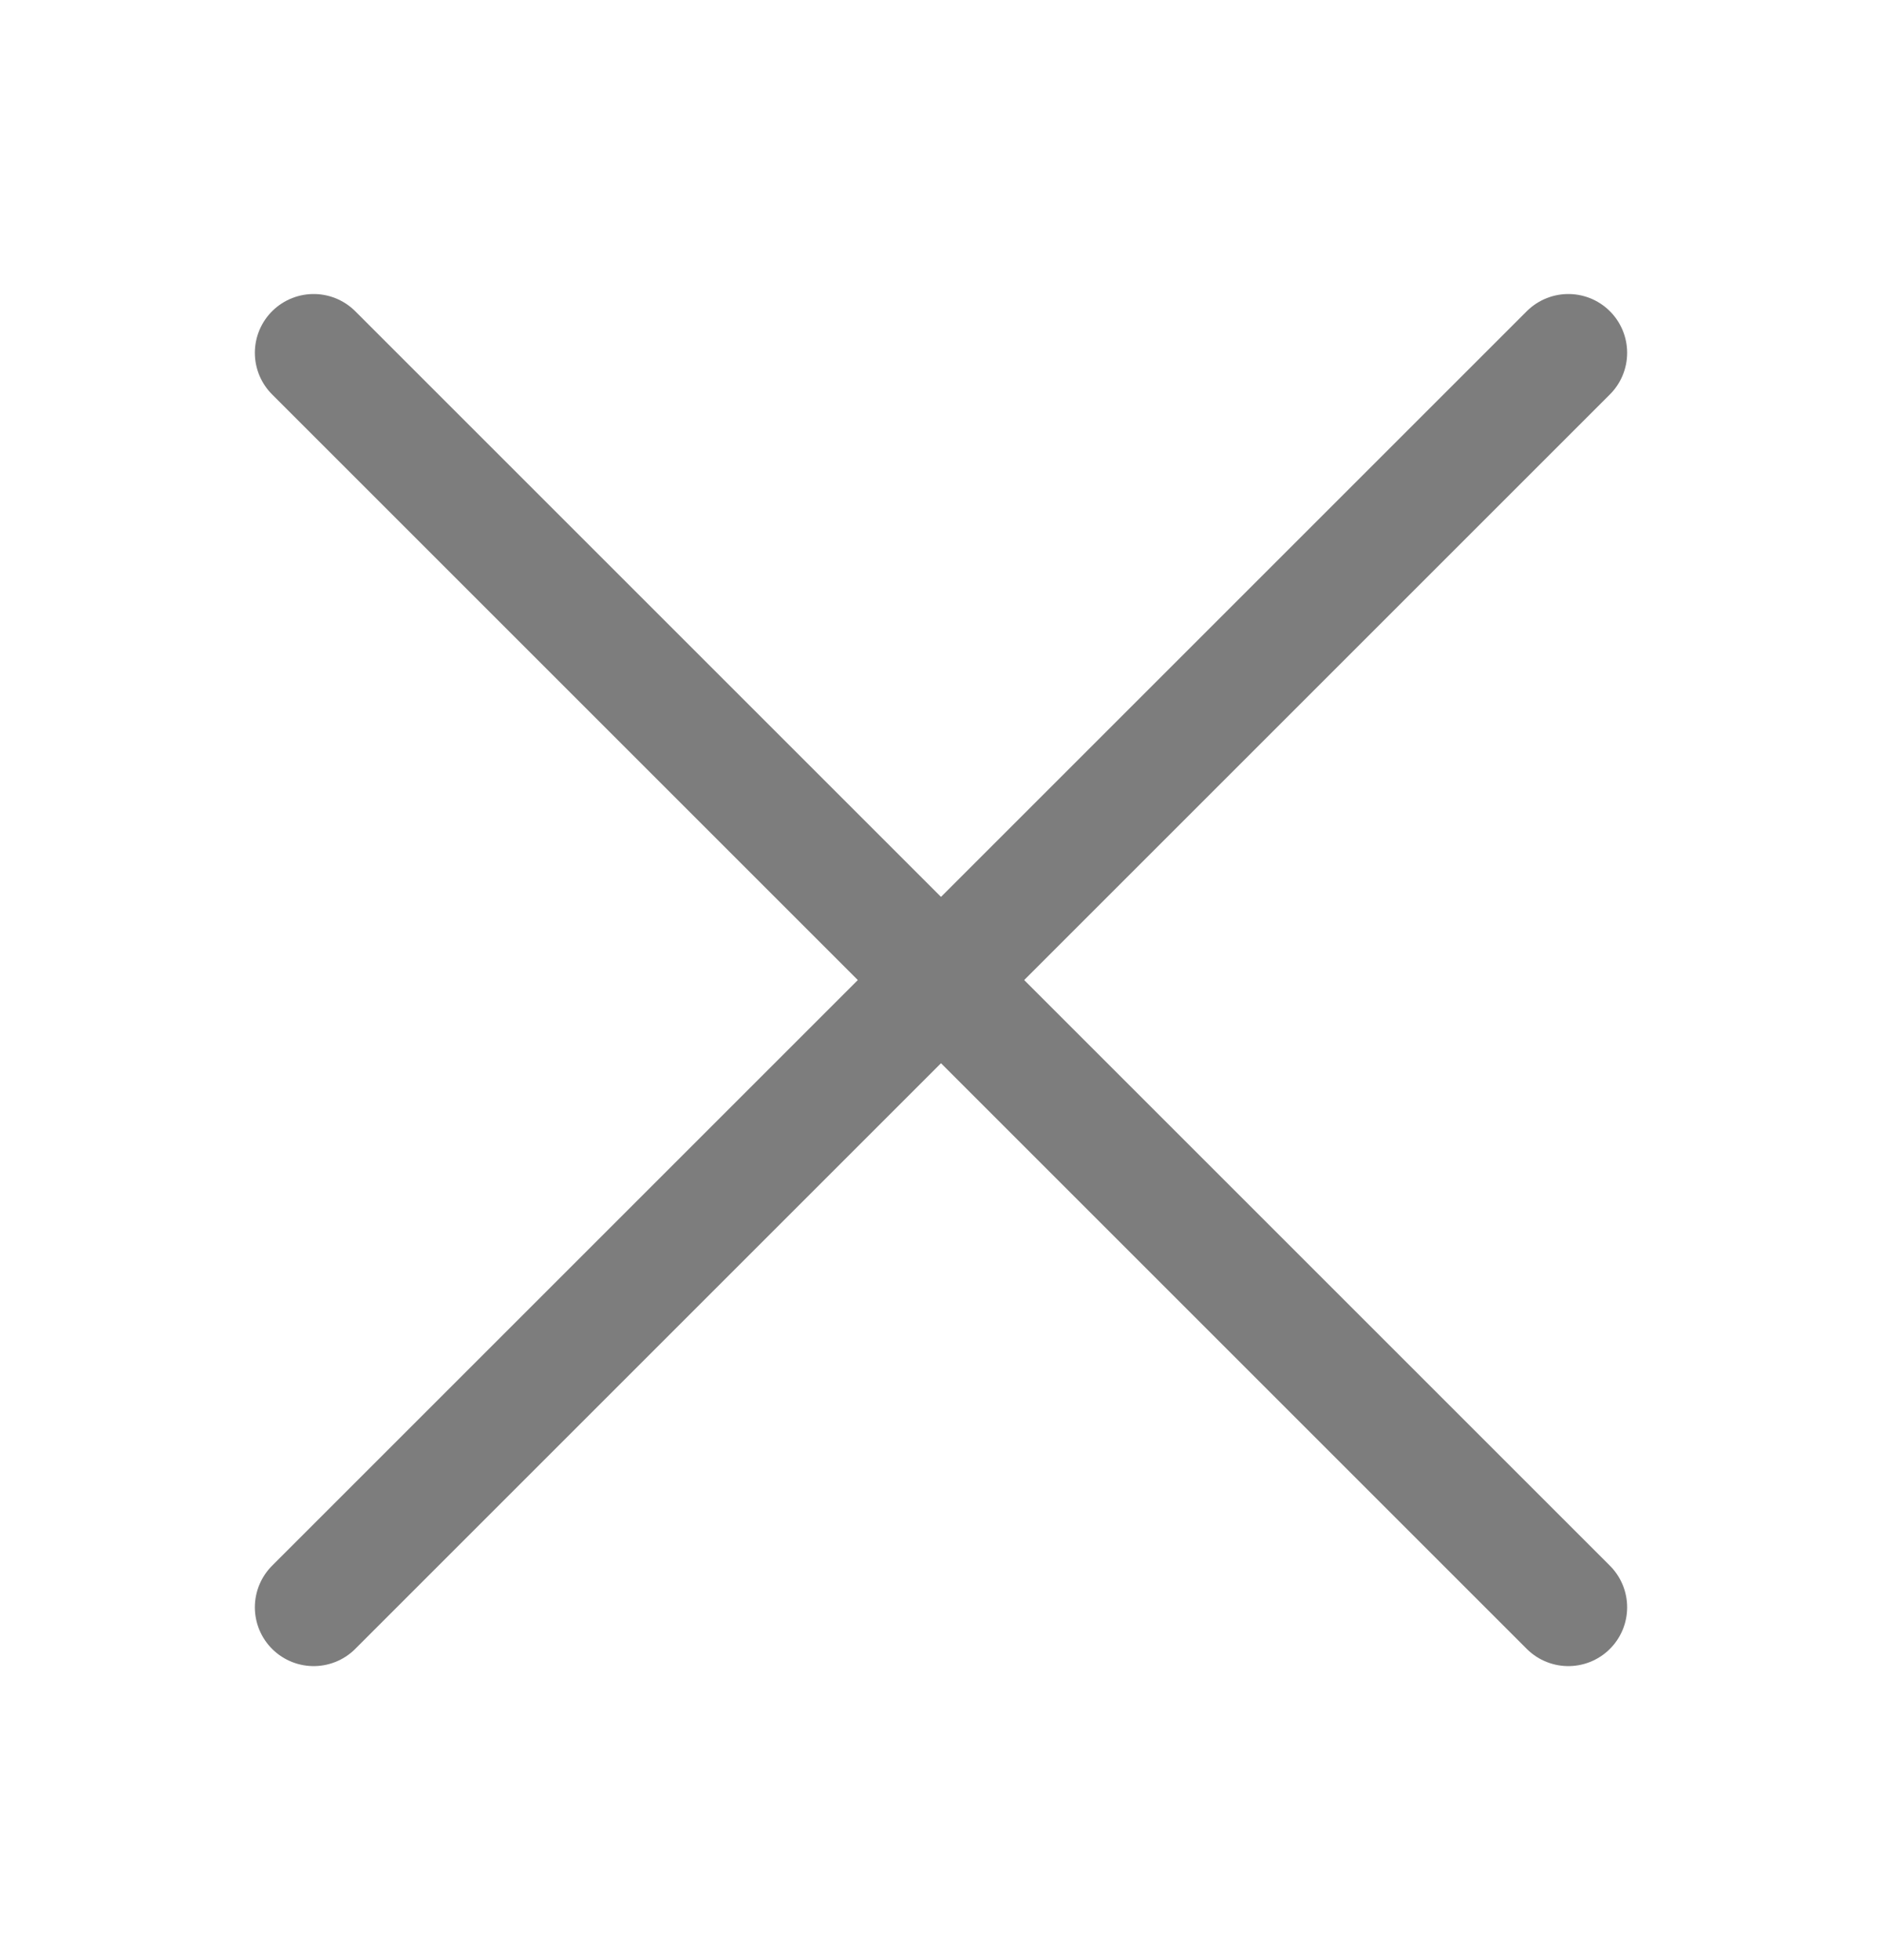 <svg width="24" height="25" viewBox="0 0 24 25" fill="none" xmlns="http://www.w3.org/2000/svg">
<path d="M4 4.5L20 20.5" stroke="#7D7D7D" stroke-width="1.5" stroke-linecap="round"/>
<path d="M4 20.5L20 4.5" stroke="#7D7D7D" stroke-width="1.5" stroke-linecap="round"/>
</svg>
